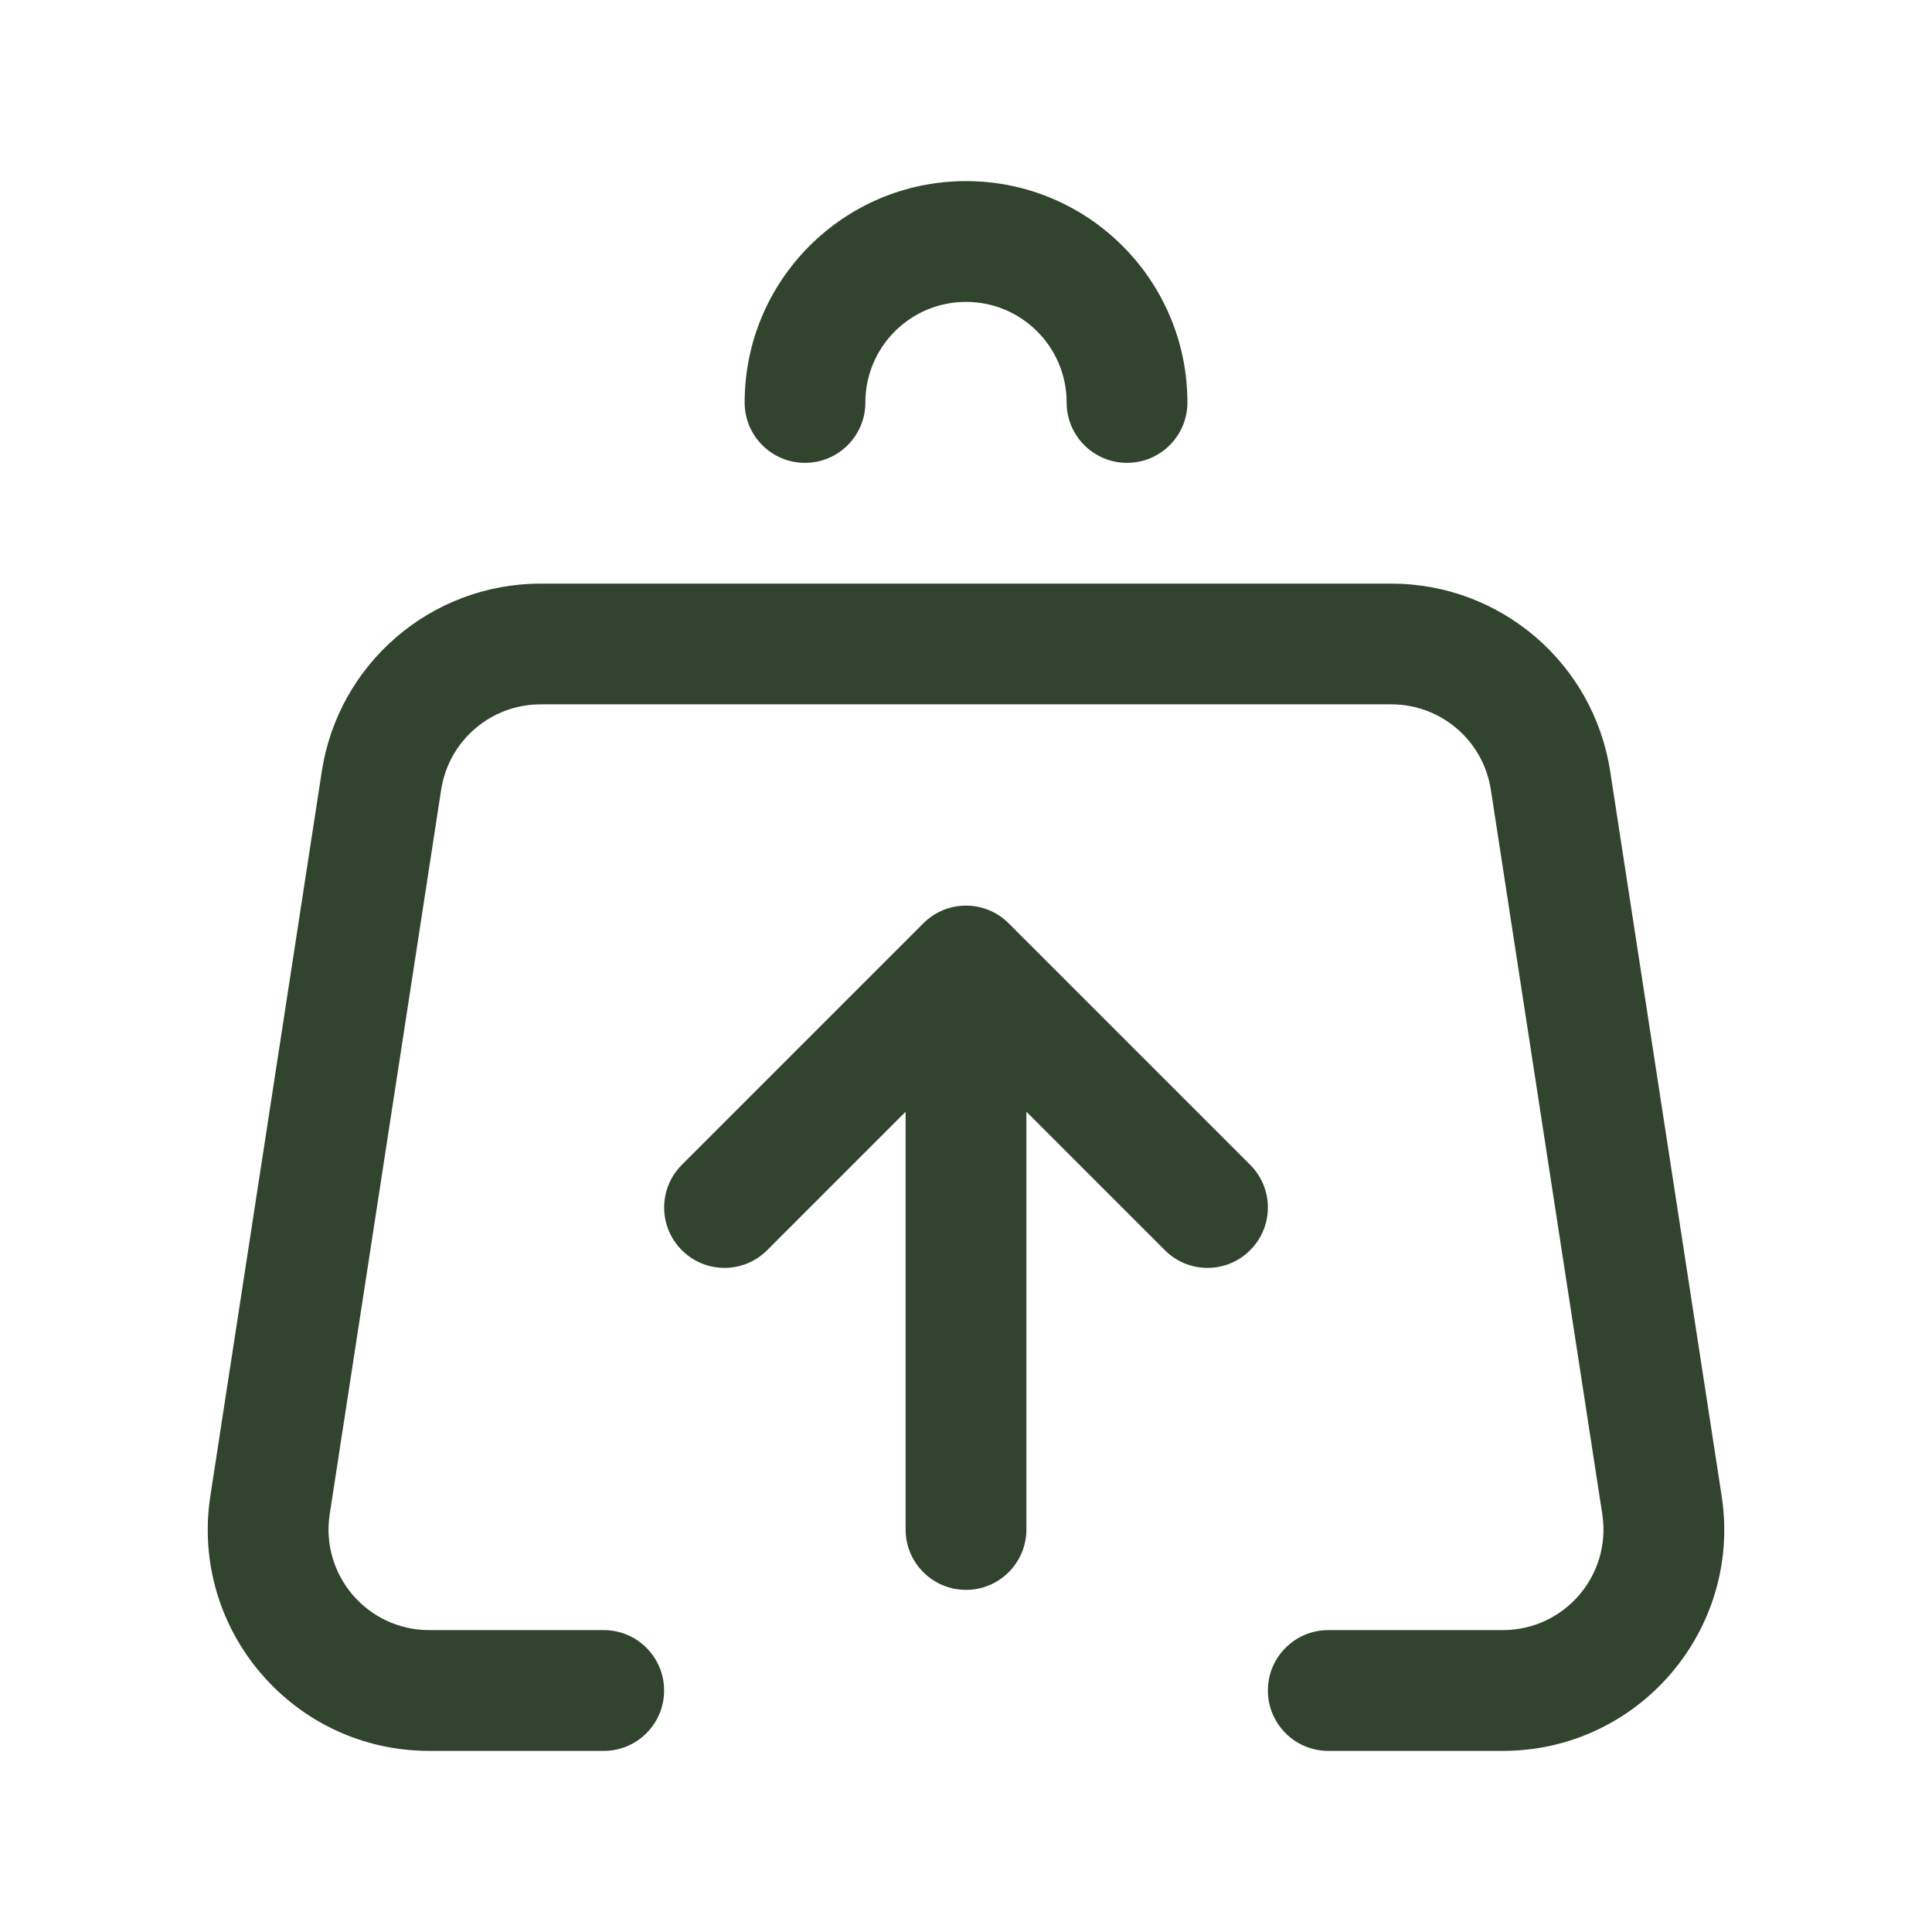 <svg width="35" height="35" viewBox="0 0 35 35" fill="none" xmlns="http://www.w3.org/2000/svg">
<path fill-rule="evenodd" clip-rule="evenodd" d="M27.225 29.531C28.343 29.531 29.197 28.535 29.027 27.431L27.008 14.306C26.871 13.417 26.106 12.76 25.206 12.76H9.794C8.894 12.76 8.129 13.417 7.992 14.306L5.973 27.431C5.803 28.535 6.658 29.531 7.775 29.531H10.938C11.542 29.531 12.031 30.021 12.031 30.625C12.031 31.229 11.542 31.719 10.938 31.719H7.775C5.317 31.719 3.437 29.528 3.811 27.099L5.83 13.973C6.131 12.017 7.815 10.573 9.794 10.573H25.206C27.186 10.573 28.869 12.017 29.17 13.973L31.189 27.099C31.563 29.528 29.683 31.719 27.225 31.719H24.063C23.459 31.719 22.969 31.229 22.969 30.625C22.969 30.021 23.459 29.531 24.063 29.531H27.225Z" fill="#31442D"/>
<path fill-rule="evenodd" clip-rule="evenodd" d="M16.727 16.727C17.154 16.299 17.846 16.299 18.273 16.727L22.648 21.102C23.076 21.529 23.076 22.221 22.648 22.648C22.221 23.076 21.529 23.076 21.102 22.648L18.594 20.14V27.708C18.594 28.312 18.104 28.802 17.5 28.802C16.896 28.802 16.406 28.312 16.406 27.708V20.14L13.898 22.648C13.471 23.076 12.779 23.076 12.352 22.648C11.925 22.221 11.925 21.529 12.352 21.102L16.727 16.727Z" fill="#31442D"/>
<path fill-rule="evenodd" clip-rule="evenodd" d="M17.5 5.469C16.493 5.469 15.677 6.285 15.677 7.292C15.677 7.896 15.187 8.385 14.583 8.385C13.979 8.385 13.49 7.896 13.49 7.292C13.49 5.077 15.285 3.281 17.5 3.281C19.715 3.281 21.511 5.077 21.511 7.292C21.511 7.896 21.021 8.385 20.417 8.385C19.813 8.385 19.323 7.896 19.323 7.292C19.323 6.285 18.507 5.469 17.5 5.469Z" fill="#31442D"/>
</svg>

